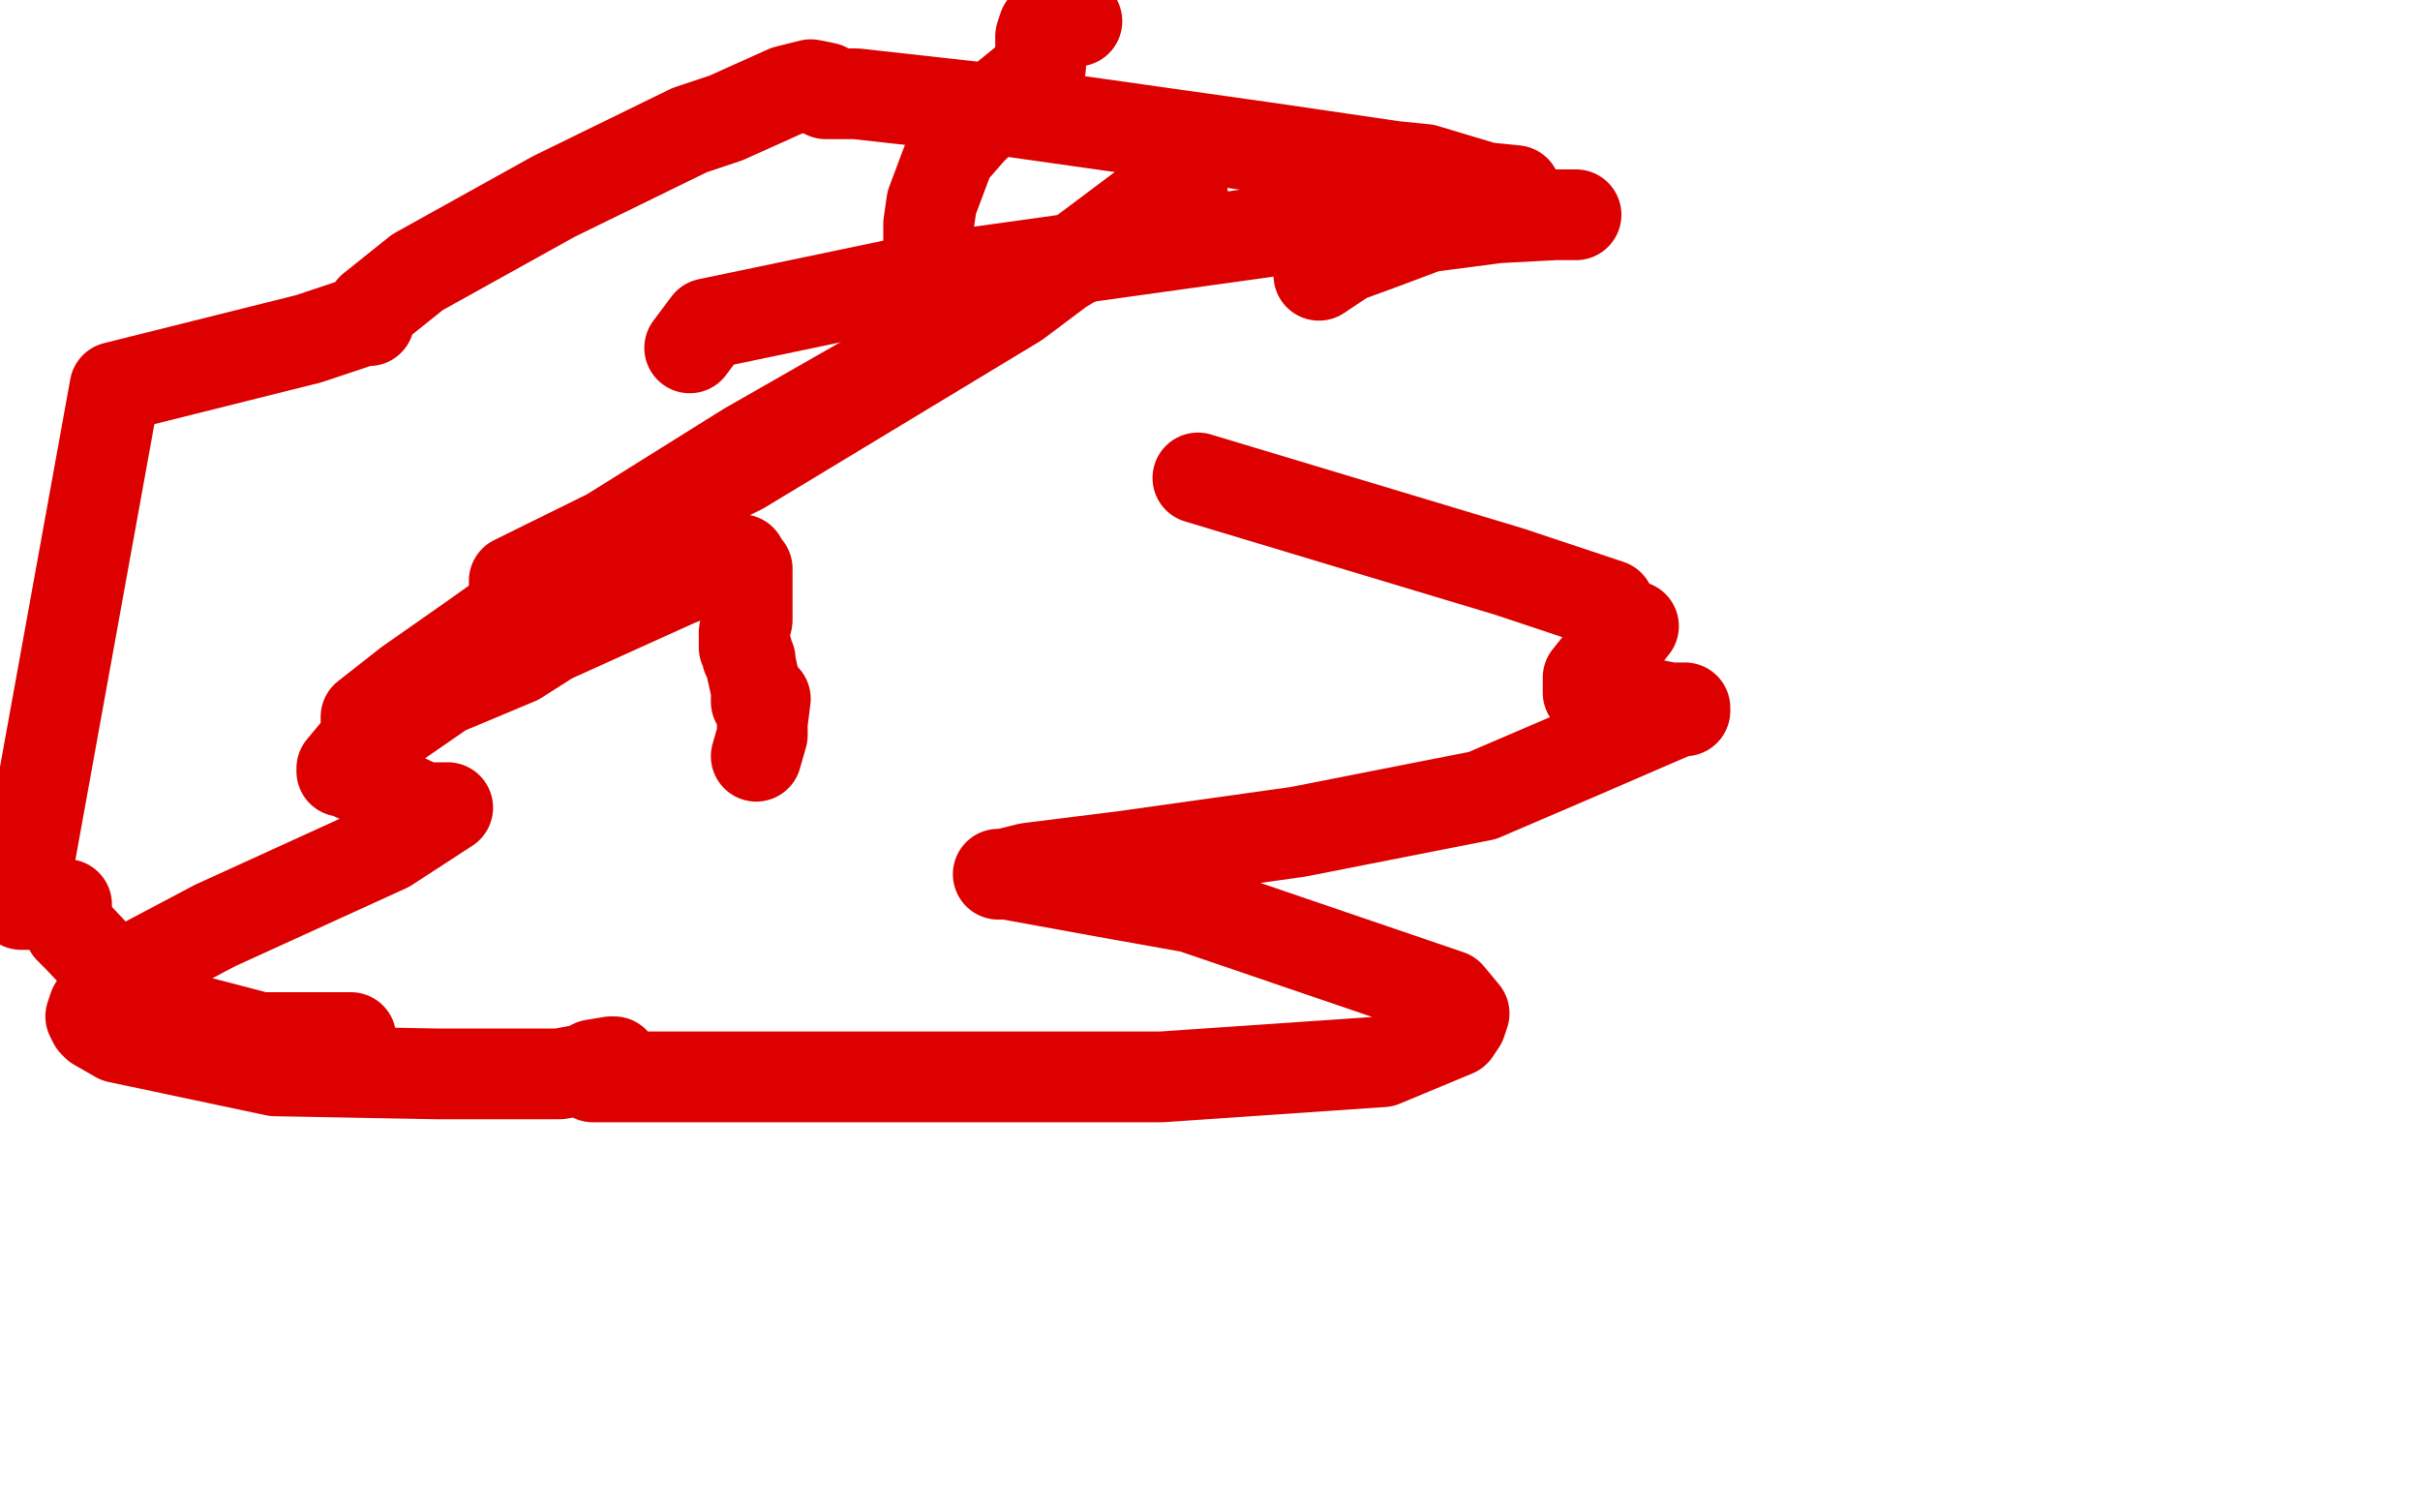 <?xml version="1.0" standalone="no"?>
<!DOCTYPE svg PUBLIC "-//W3C//DTD SVG 1.1//EN"
"http://www.w3.org/Graphics/SVG/1.1/DTD/svg11.dtd">

<svg width="800" height="500" version="1.1" xmlns="http://www.w3.org/2000/svg" xmlns:xlink="http://www.w3.org/1999/xlink" style="stroke-antialiasing: false"><desc>This SVG has been created on https://colorillo.com/</desc><rect x='0' y='0' width='800' height='500' style='fill: rgb(255,255,255); stroke-width:0' /><polyline points="250,250 252,243 252,243 252,239 252,239 253,231 253,231 252,231 251,231 250,231 250,232 252,234 252,233 251,233 250,228 248,219 248,218 247,217 247,216 247,215 246,214 246,209 247,205 247,198 247,188 246,187 245,186 245,185 240,186 224,192 182,211 171,218 140,231 121,239 121,237 135,226 155,212 186,190 197,183 200,180 200,179 200,180 194,183 188,187 176,193 171,195 170,195 170,194 170,192 245,155 336,100 380,67 390,65 391,65 374,75 334,99 303,116 247,148 199,178 193,182 193,183 196,183 210,184 212,185 219,185 224,185 224,186 224,187 220,190 160,219 118,248 113,254 113,255 114,255 125,260 140,267 143,267 145,267 147,267 148,267 128,280 71,306 37,324 31,333 30,336 31,338 32,339 39,343 91,354 144,355 185,355 201,352 203,351 202,351 196,352 196,353 196,354 196,355 196,356 200,356 205,356 237,356 316,356 384,356 457,351 481,341 483,338 484,335 479,329 394,300 366,295 333,289 330,289 332,289 340,287 372,283 429,275 490,263 518,251 555,235 557,235 557,234 552,234 542,232 528,229 525,229 525,228 525,226 525,224 529,219 536,212 540,207" style="fill: none; stroke: #dc0000; stroke-width: 30; stroke-linejoin: round; stroke-linecap: round; stroke-antialiasing: false; stroke-antialias: 0; opacity: 1.0"/>
<polyline points="532,200 499,189 499,189 396,158 396,158" style="fill: none; stroke: #dc0000; stroke-width: 30; stroke-linejoin: round; stroke-linecap: round; stroke-antialiasing: false; stroke-antialias: 0; opacity: 1.0"/>
<polyline points="228,115 234,107 234,107 301,93 452,72 497,64 501,63 491,62 471,56 461,55 420,49 328,36 283,31 274,31 273,31 273,30 273,29 268,28 260,30 240,39 228,43 183,65 138,90 123,102 122,104 122,106 120,106 117,107 102,112 38,128 7,299 21,299 22,299 22,301 21,302 23,307 26,310 42,327 63,337 86,343 94,343 109,343 115,343 116,343 114,343" style="fill: none; stroke: #dc0000; stroke-width: 30; stroke-linejoin: round; stroke-linecap: round; stroke-antialiasing: false; stroke-antialias: 0; opacity: 1.0"/>
<polyline points="521,71 518,71 518,71 514,71 514,71 495,72 495,72 472,75 472,75 456,81 456,81 445,85 445,85 436,91 436,91" style="fill: none; stroke: #dc0000; stroke-width: 30; stroke-linejoin: round; stroke-linecap: round; stroke-antialiasing: false; stroke-antialias: 0; opacity: 1.0"/>
<polyline points="356,7 350,7 350,7 347,8 347,8 346,9 346,9 345,9 345,9 344,12 344,12 344,14 344,14 344,15 344,15 344,17 344,18 344,19 344,21 344,22 342,24 340,26 329,35 321,43 314,51 311,59 308,67 307,74 307,81" style="fill: none; stroke: #dc0000; stroke-width: 30; stroke-linejoin: round; stroke-linecap: round; stroke-antialiasing: false; stroke-antialias: 0; opacity: 1.0"/>
</svg>
